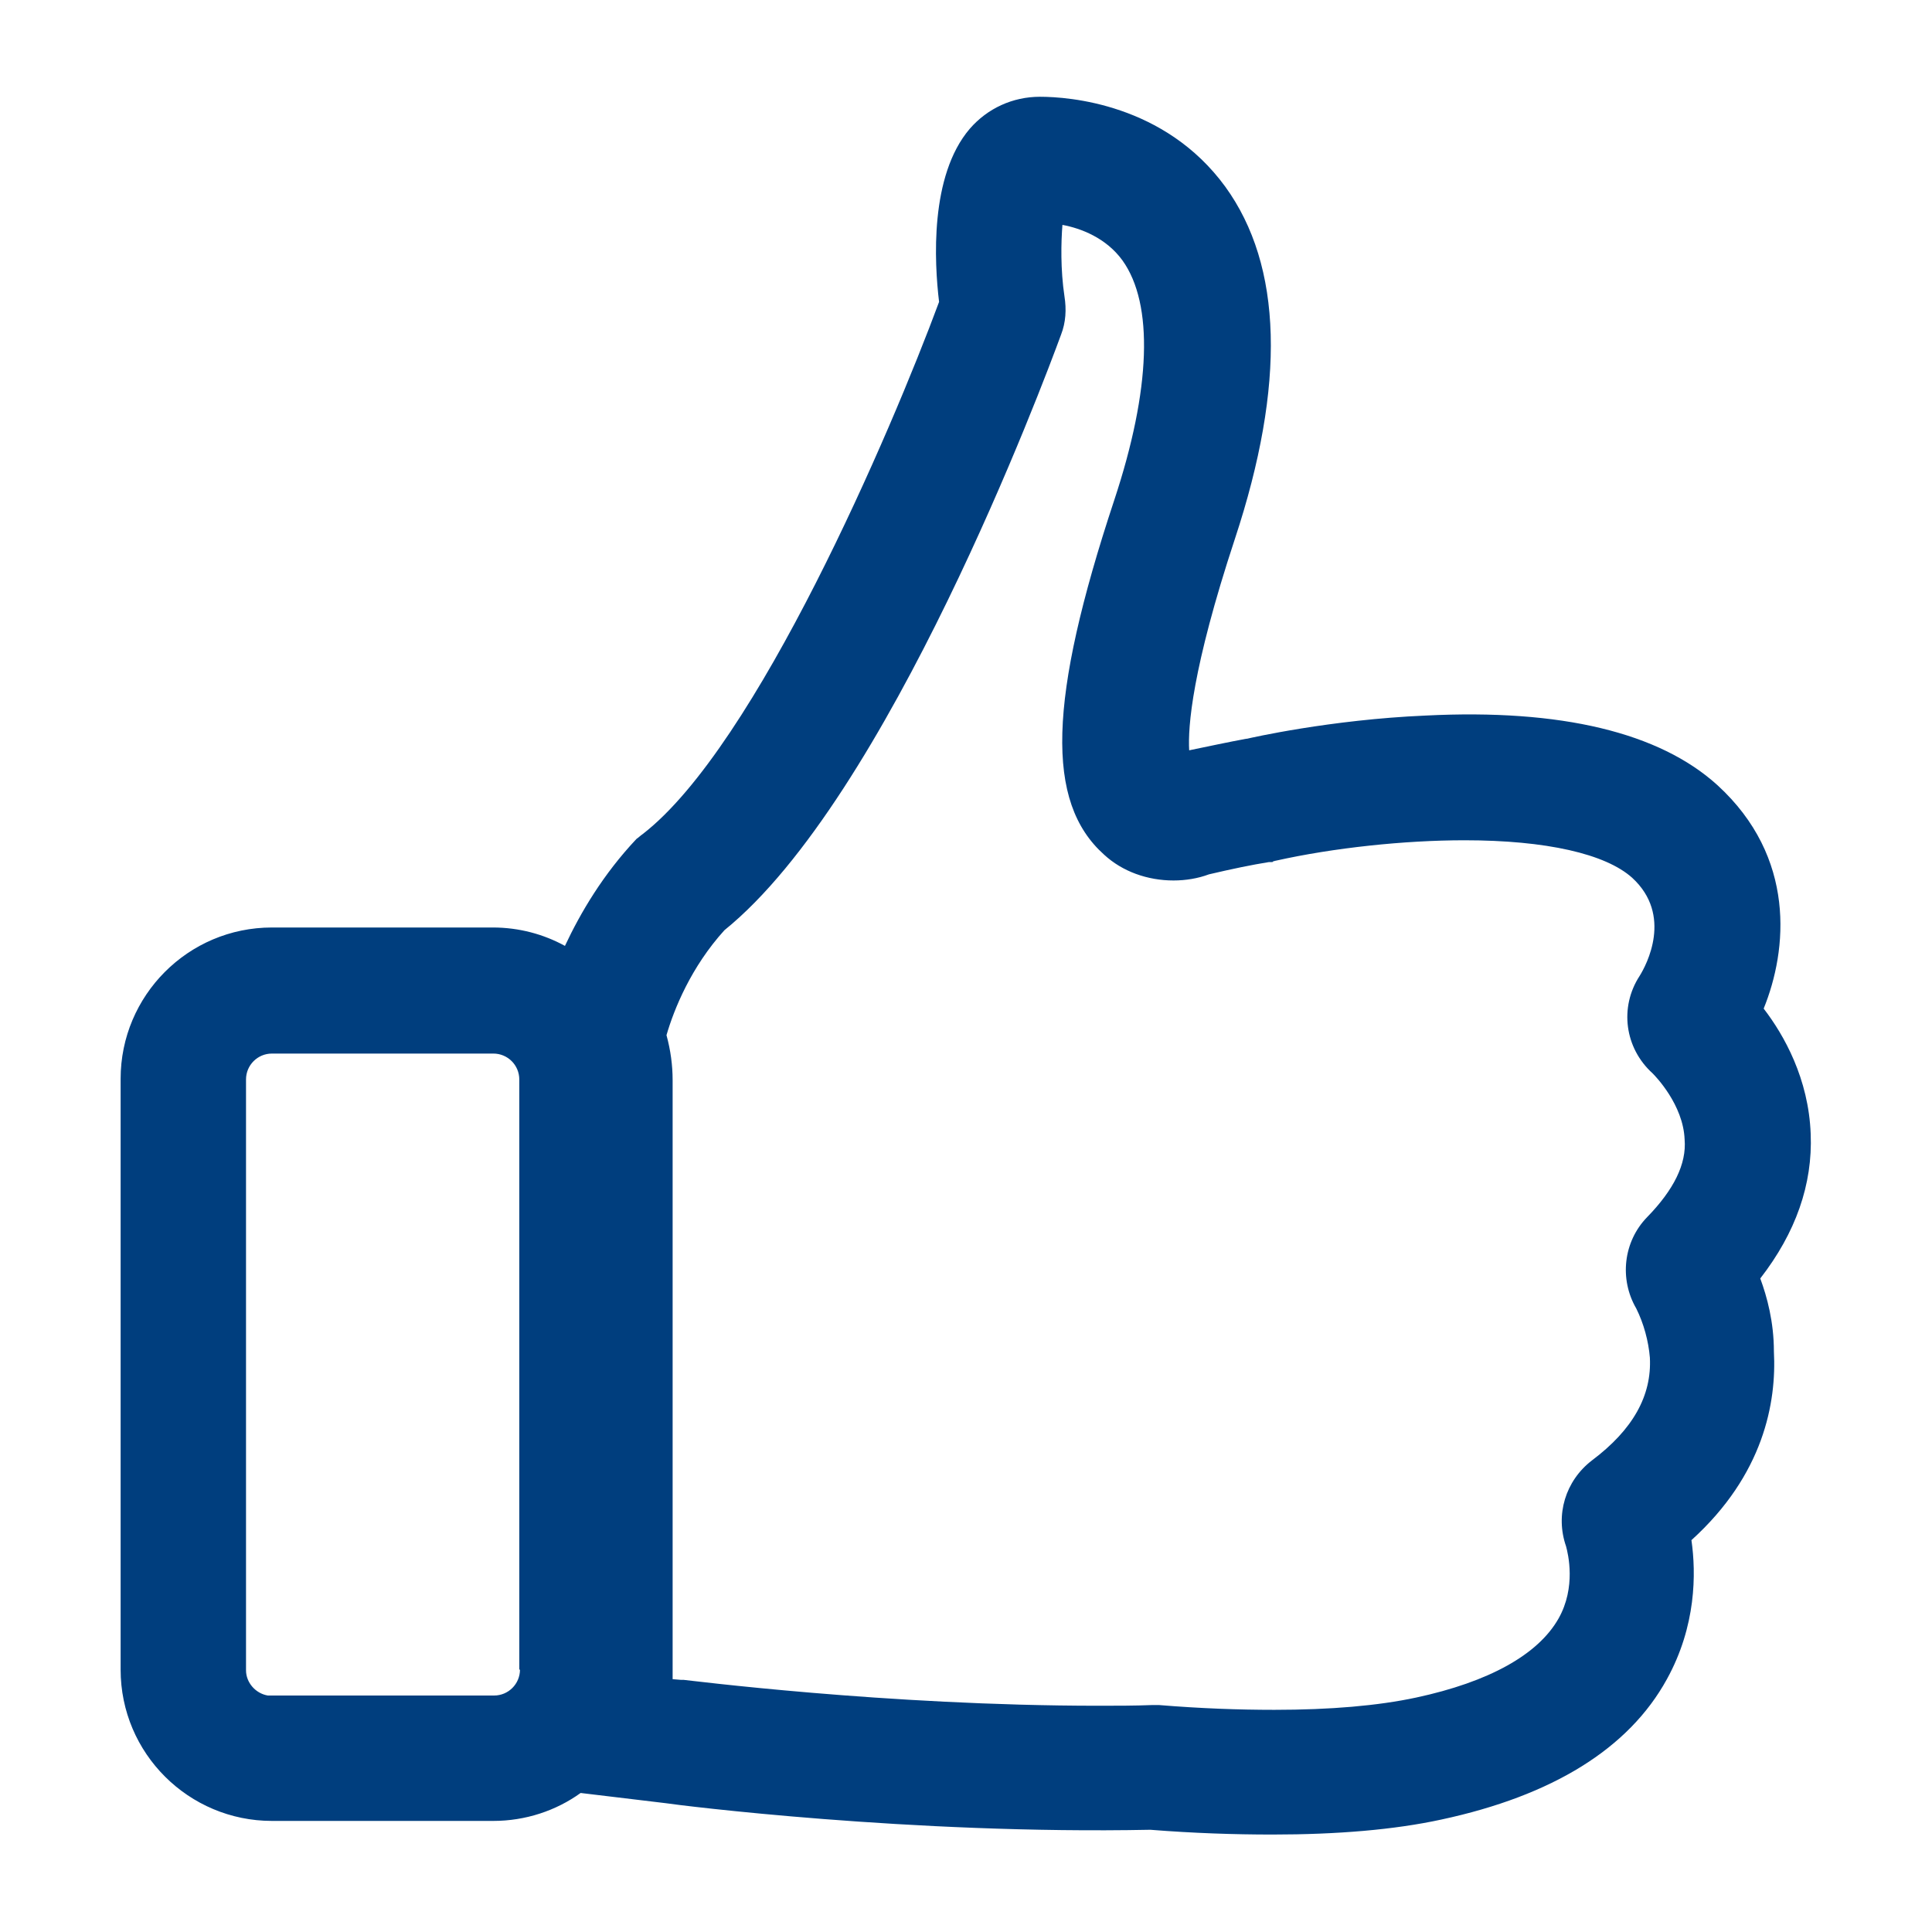 <?xml version="1.0" encoding="utf-8"?>
<!-- Generator: Adobe Illustrator 22.0.1, SVG Export Plug-In . SVG Version: 6.00 Build 0)  -->
<svg version="1.1" id="Capa_1" xmlns="http://www.w3.org/2000/svg" xmlns:xlink="http://www.w3.org/1999/xlink" x="0px" y="0px"
	 viewBox="0 0 283.5 283.5" style="enable-background:new 0 0 283.5 283.5;" xml:space="preserve">
<style type="text/css">
	.st0{fill:#003E7E;}
</style>
<path class="st0" d="M258.3,187.6c5.2-6.7,7.7-13.8,7.4-21.2c-0.3-8.1-3.9-14.5-6.9-18.4c3.5-8.6,4.8-22.2-6.8-32.8
	c-8.5-7.7-22.9-11.2-42.8-10.2c-14,0.6-25.8,3.3-26.2,3.4h-0.1c-2.7,0.5-5.5,1.1-8.4,1.7c-0.2-3.4,0.4-11.9,6.7-31
	c7.5-22.7,7-40.1-1.4-51.7c-8.9-12.2-23-13.2-27.2-13.2c-4,0-7.7,1.7-10.3,4.7c-5.9,6.9-5.2,19.6-4.5,25.4
	c-7,18.9-26.8,65.2-43.5,78.1c-0.3,0.2-0.6,0.5-0.9,0.7c-4.9,5.2-8.2,10.8-10.5,15.7c-3.1-1.7-6.7-2.7-10.6-2.7H39.9
	c-12.3,0-22.2,10-22.2,22.2V245c0,12.3,10,22.2,22.2,22.2h32.5c4.7,0,9.2-1.5,12.8-4.1l12.5,1.5c1.9,0.3,36.1,4.6,71.1,3.9
	c6.3,0.5,12.3,0.7,17.9,0.7c9.5,0,17.9-0.7,24.8-2.2c16.3-3.5,27.5-10.4,33.1-20.6c4.3-7.8,4.3-15.5,3.6-20.4
	c10.6-9.6,12.5-20.2,12.1-27.7C260.3,194,259.3,190.3,258.3,187.6z M76.3,245c0,2.1-1.7,3.8-3.8,3.8H39.9h-0.6
	c-1.8-0.3-3.2-1.9-3.2-3.7v-86.7c0-2.1,1.7-3.8,3.8-3.8h32.5c2.1,0,3.8,1.7,3.8,3.8V245z M241.7,178.6c-3.5,3.6-4.1,9.1-1.6,13.4
	c0,0,0,0,0,0c1.1,2.2,1.8,4.8,2,7.2c0.3,5.6-2.5,10.6-8.5,15.1c-3.9,3-5.4,8-3.8,12.6c0.3,1.1,1.5,6-1.1,10.6
	c-3,5.3-10.2,9.3-20.9,11.6c-5.6,1.2-12.6,1.8-20.8,1.8c-5.2,0-10.8-0.2-16.9-0.7l-0.2,0h-0.2H169h0l0,0c-2.5,0.1-5.2,0.1-7.8,0.1
	c-31.2,0-60.6-3.8-60.9-3.8l-0.3,0h-0.1l-1.2-0.1c0-0.4,0-0.8,0-1.2v-86.7c0-2.2-0.3-4.4-0.9-6.6c1.1-3.8,3.6-10,8.5-15.4
	c24-19.4,46.8-80.3,49.4-87.4c0.7-1.8,0.8-3.7,0.5-5.6c-0.6-4-0.5-8-0.3-10.5c2.7,0.5,6.4,1.9,8.8,5.2c4.6,6.4,4.2,18.9-1.2,35.2
	c-9.7,29.3-10.1,44.3-1.5,52c2.7,2.5,6.4,3.8,10.2,3.8c1.8,0,3.6-0.3,5.2-0.9c3.4-0.8,6.3-1.4,8.8-1.8l0.2,0l0.2,0
	c0.1,0,0.2,0,0.2-0.1c0.1,0,0.3-0.1,0.4-0.1c8.5-1.9,18.9-3,27.7-3c12,0,20.7,2,24.6,5.5c6,5.5,2.1,12.8,1.1,14.4
	c-3,4.6-2.2,10.6,1.9,14.3c0.4,0.4,4.5,4.6,4.7,9.7C247.5,170.8,245.6,174.6,241.7,178.6z"/>
</svg>
